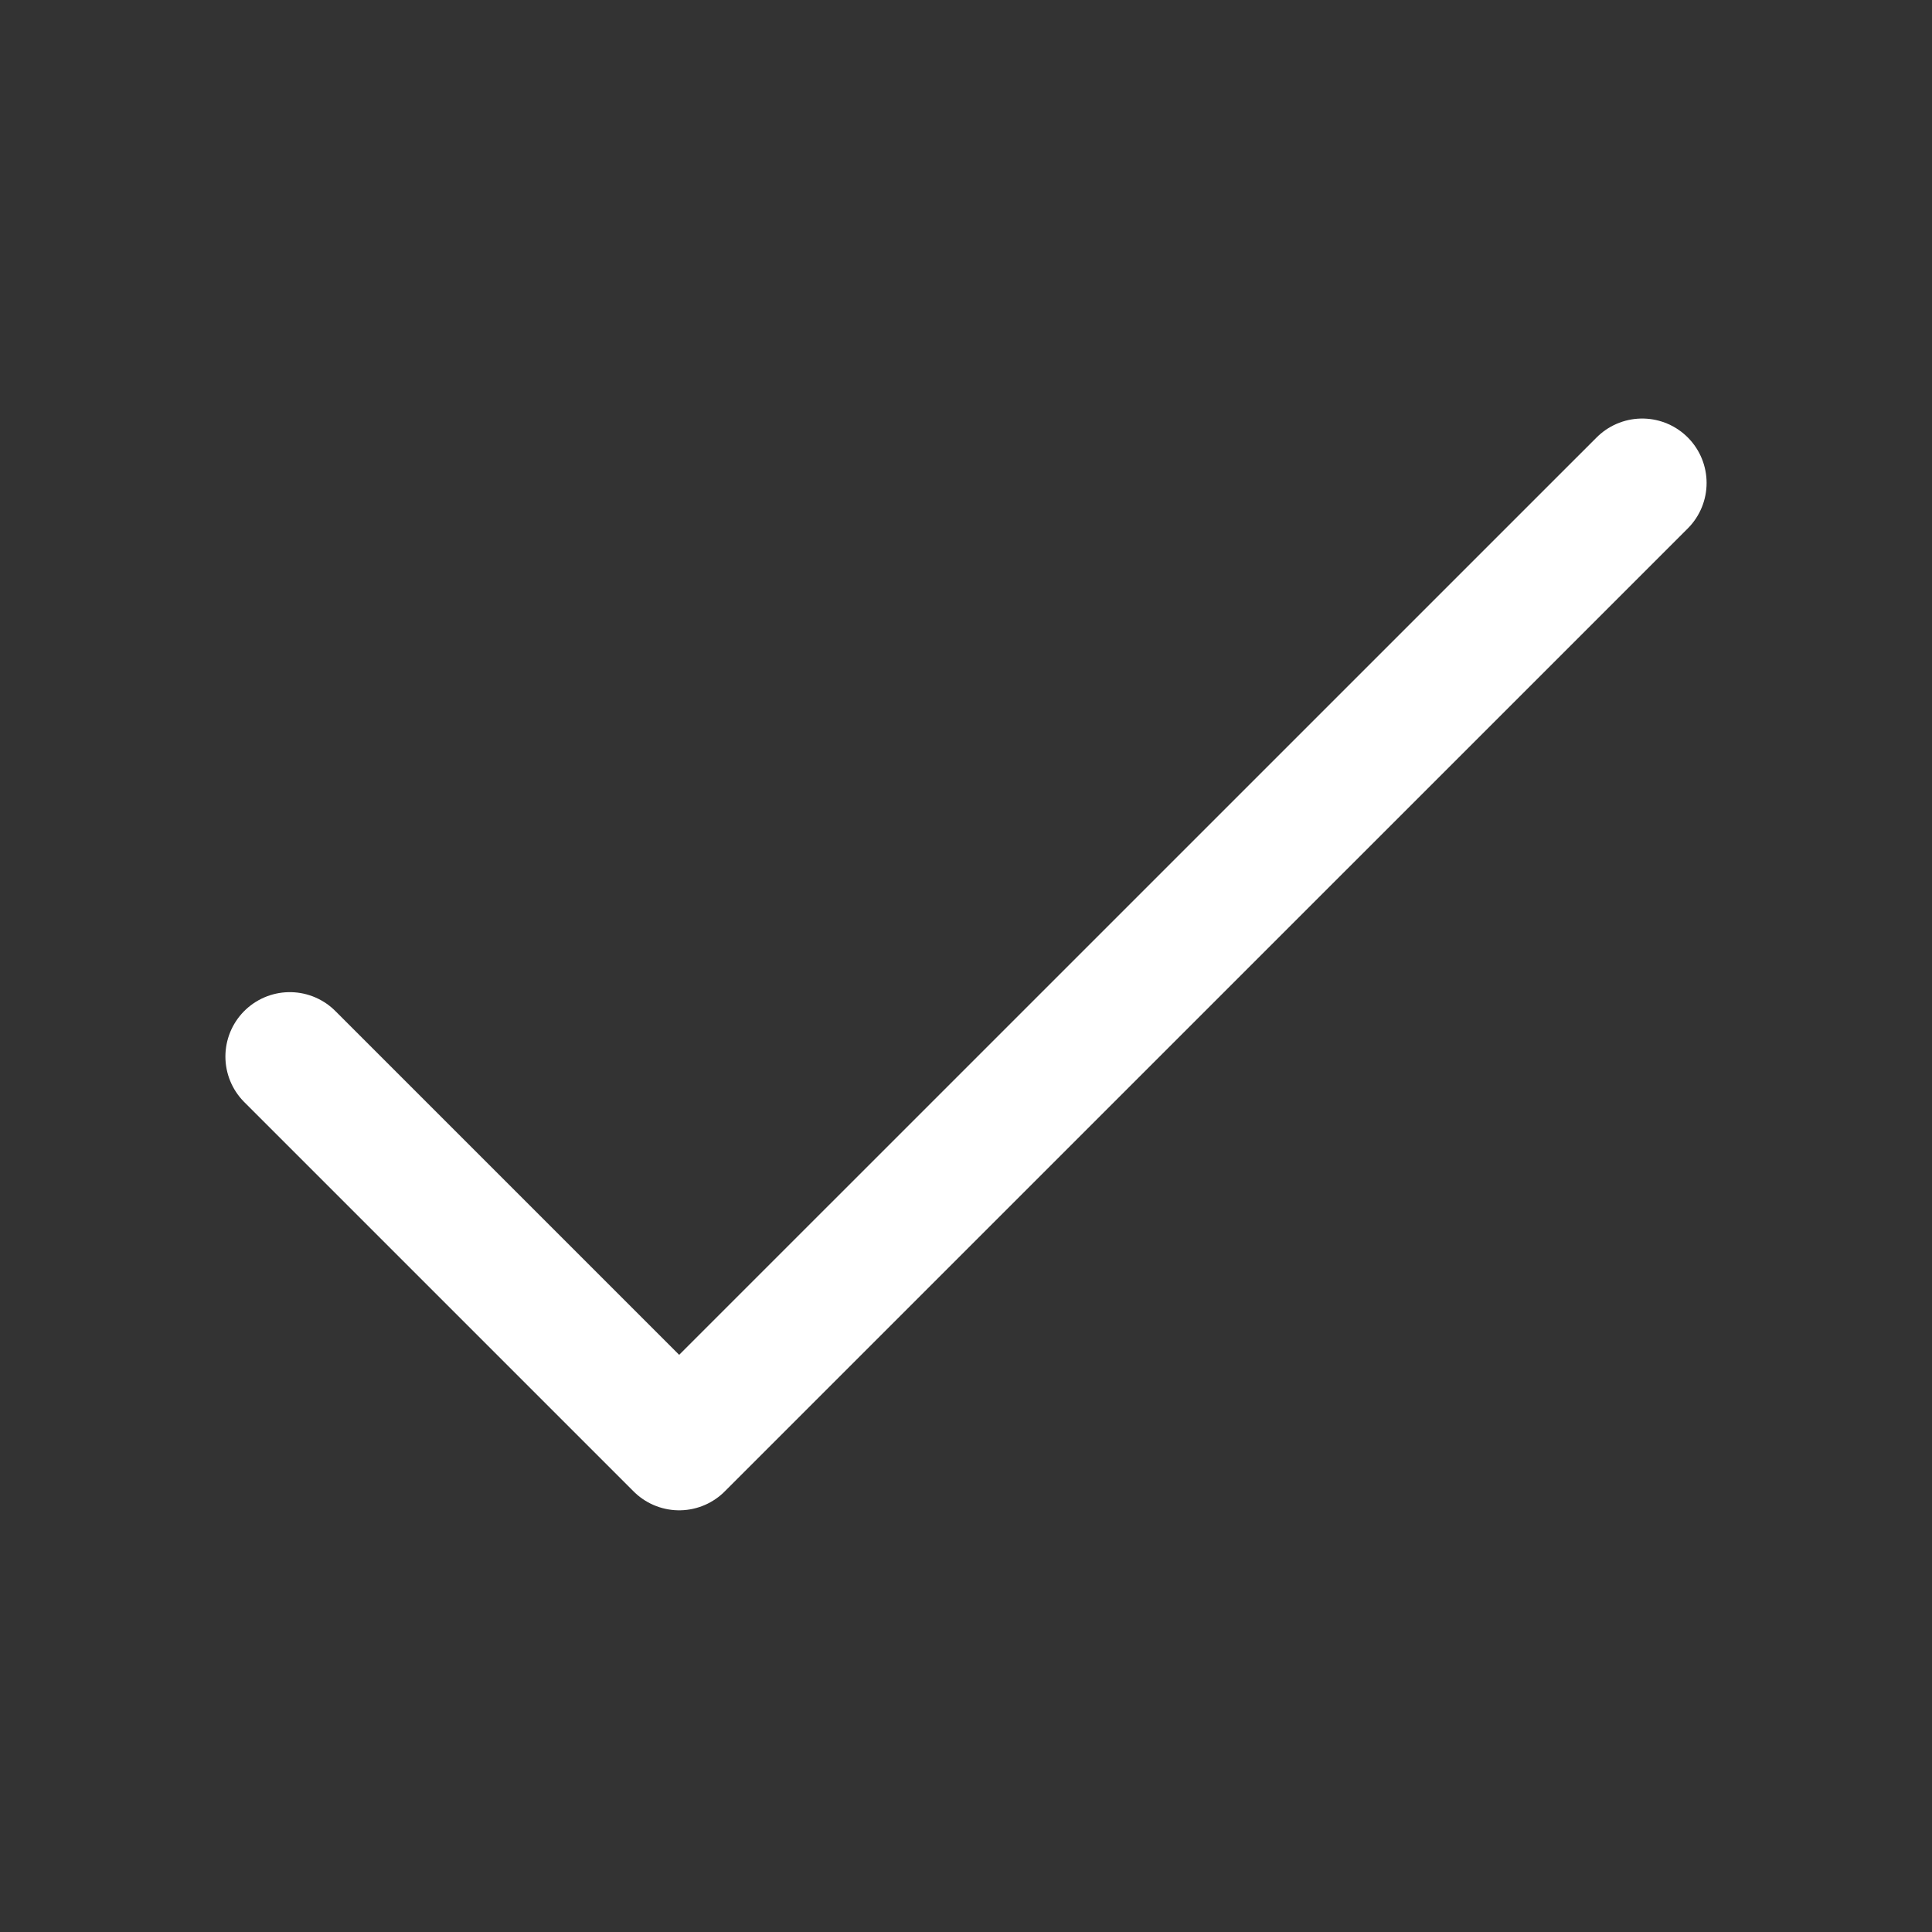 <svg width="30" height="30" fill="none" xmlns="http://www.w3.org/2000/svg"><rect width="100%" height="100%" fill="#333333" stroke="none"/><path d="M4.5 16.406l6.046 6.046L25.5 7.499" stroke="#fff" stroke-width="2" stroke-linecap="round" stroke-linejoin="round"/></svg>